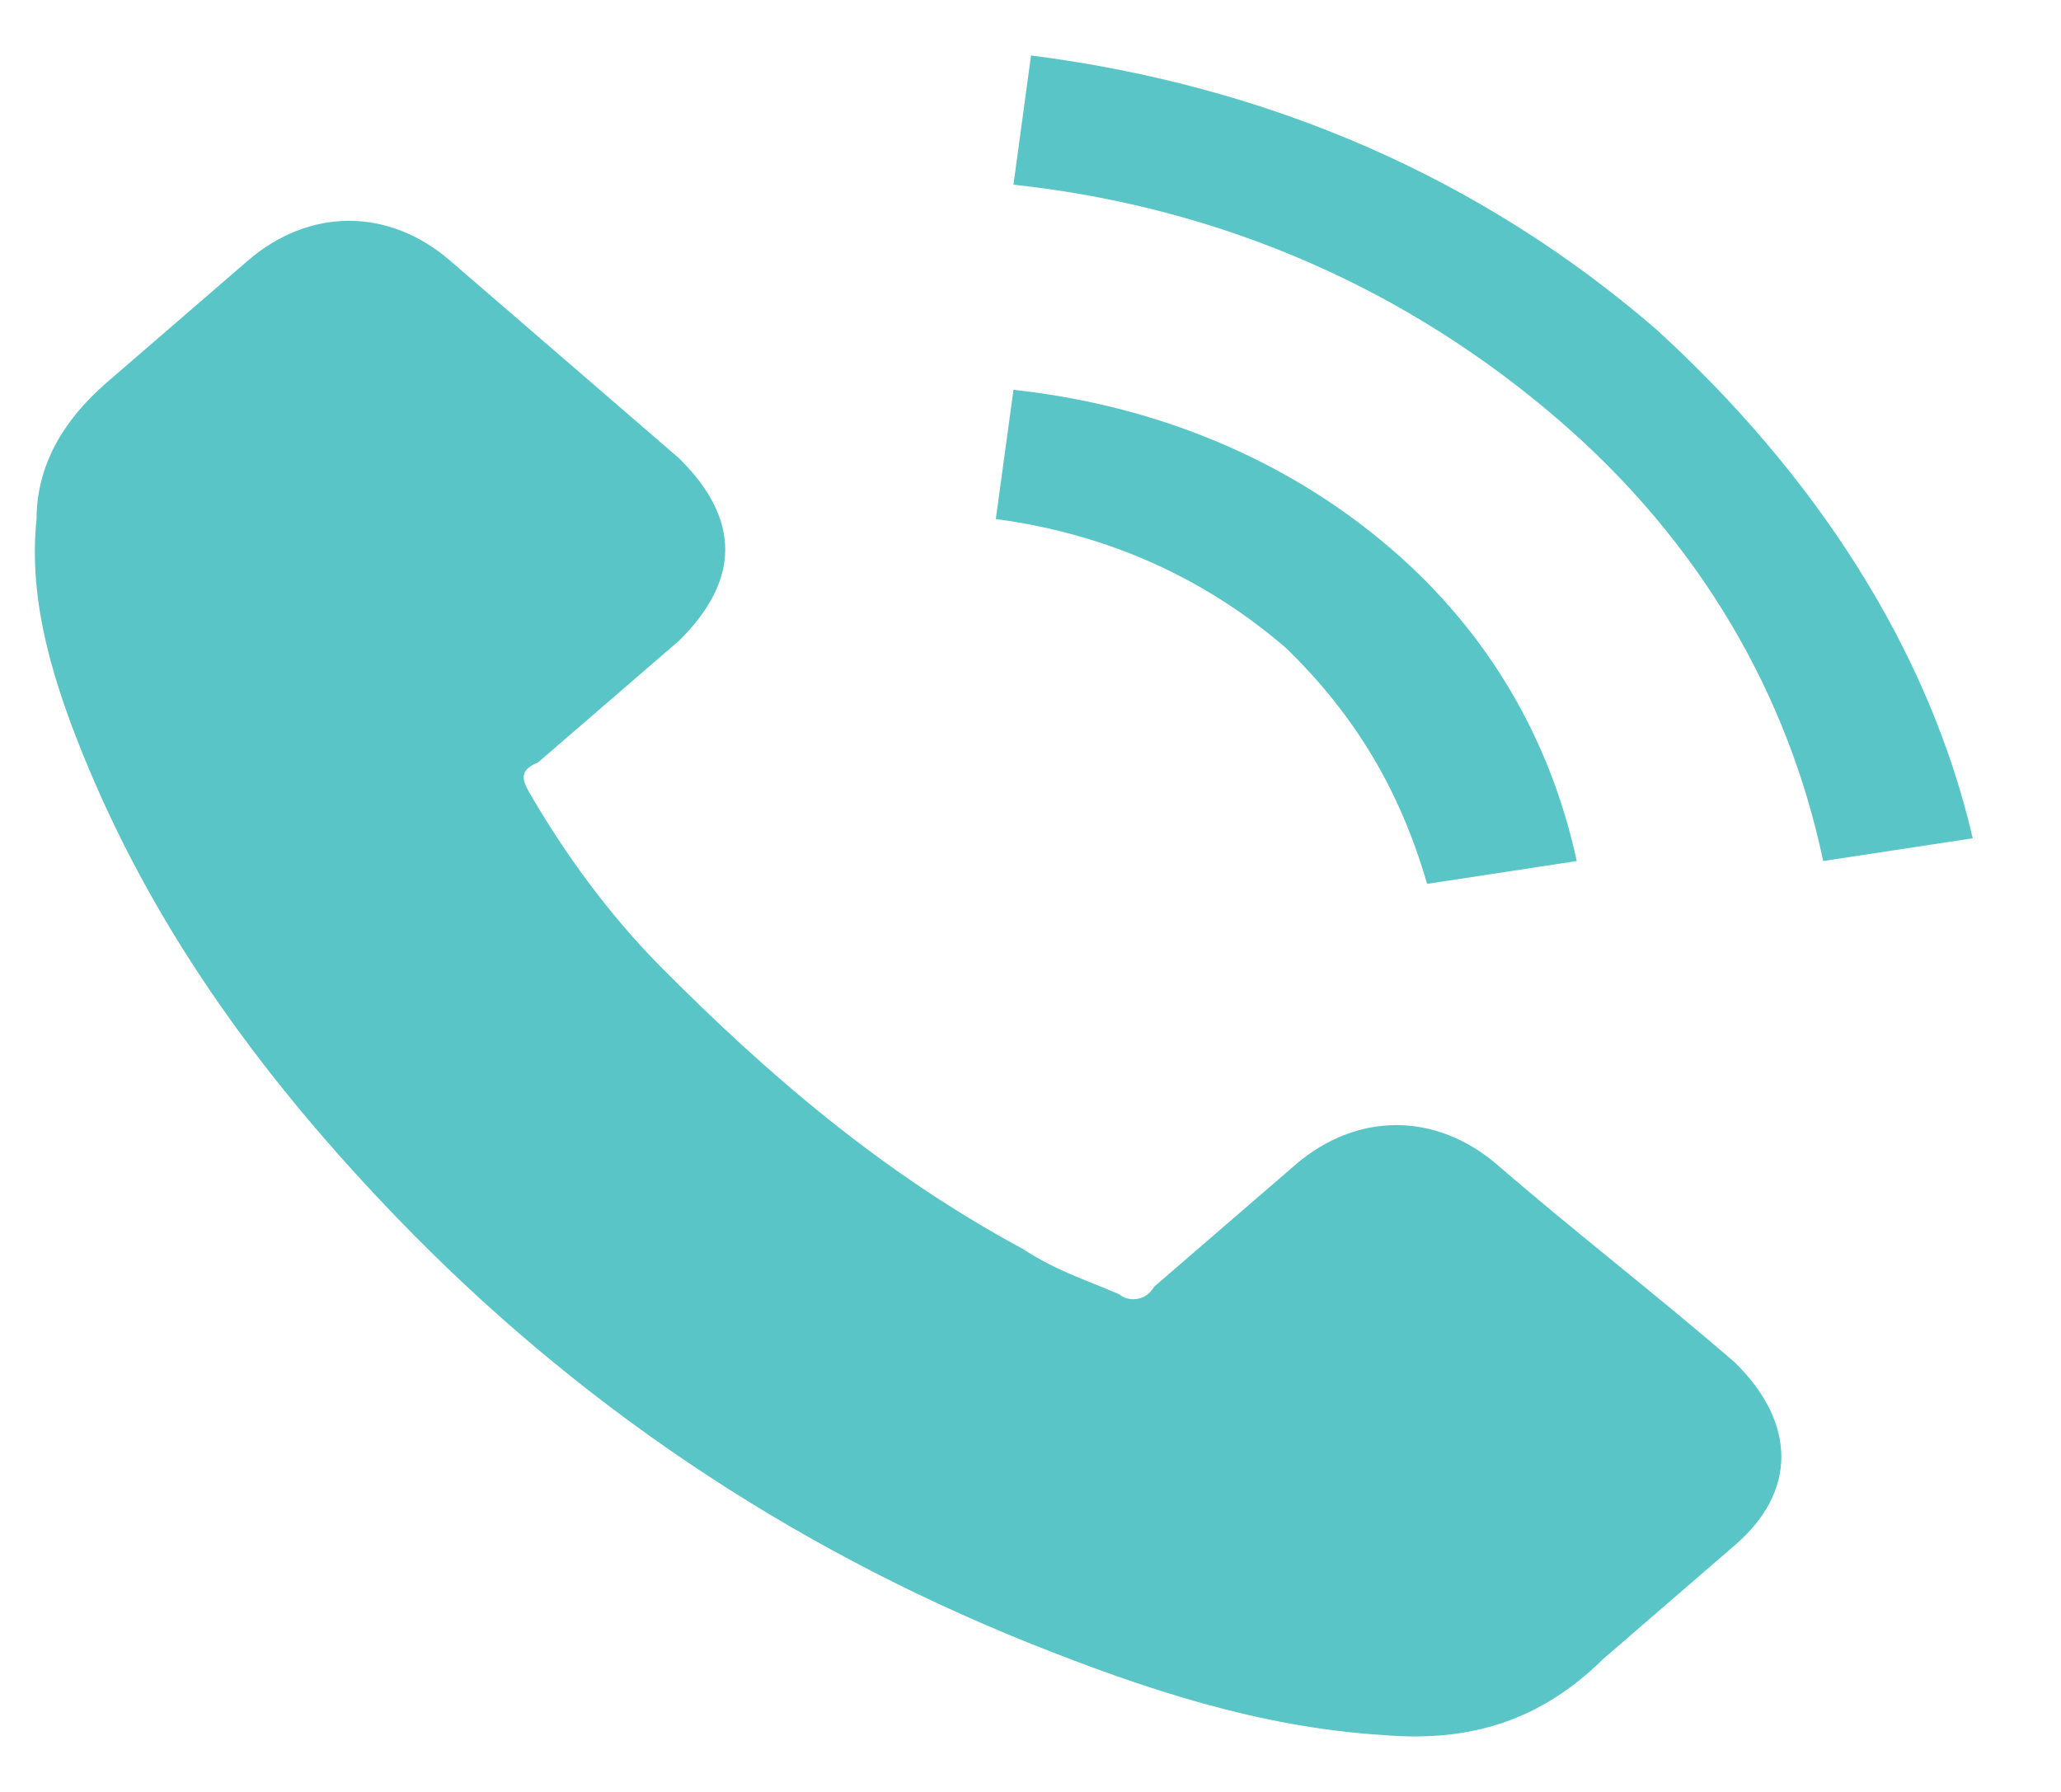 <svg width="23" height="20" viewBox="0 0 23 20" fill="none" xmlns="http://www.w3.org/2000/svg">
<path d="M16.712 13.003C16.024 12.409 15.14 12.409 14.453 13.003C13.962 13.427 13.372 13.936 12.881 14.36C12.783 14.53 12.587 14.53 12.489 14.445C12.096 14.275 11.801 14.191 11.408 13.936C9.837 13.088 8.56 11.985 7.381 10.798C6.792 10.204 6.301 9.526 5.908 8.847C5.81 8.677 5.81 8.593 6.006 8.508C6.497 8.084 7.087 7.575 7.578 7.151C8.265 6.472 8.265 5.793 7.578 5.115C7.185 4.776 6.694 4.351 6.301 4.012C5.908 3.673 5.417 3.249 5.024 2.91C4.337 2.316 3.453 2.316 2.765 2.91C2.274 3.334 1.685 3.843 1.194 4.267C0.703 4.691 0.408 5.2 0.408 5.793C0.31 6.726 0.605 7.66 0.997 8.593C1.783 10.459 2.962 12.07 4.435 13.597C6.399 15.633 8.756 17.244 11.506 18.347C12.783 18.856 14.06 19.28 15.435 19.365C16.417 19.45 17.203 19.195 17.89 18.517C18.381 18.093 18.872 17.669 19.363 17.244C20.051 16.651 20.051 15.887 19.363 15.209C18.48 14.445 17.596 13.767 16.712 13.003L16.712 13.003Z" fill="#59C5C7"/>
<path d="M15.926 9.865L17.596 9.61C17.301 8.253 16.613 7.066 15.533 6.133C14.354 5.115 12.881 4.521 11.31 4.351L11.113 5.793C12.39 5.963 13.471 6.472 14.354 7.235C15.14 7.999 15.631 8.847 15.926 9.865V9.865Z" fill="#59C5C7"/>
<path d="M18.48 3.673C16.515 1.977 14.158 0.959 11.506 0.619L11.31 2.061C13.667 2.316 15.729 3.249 17.399 4.691C18.971 6.048 19.953 7.744 20.346 9.61L22.015 9.356C21.524 7.235 20.247 5.285 18.48 3.673Z" fill="#59C5C7"/>
</svg>
